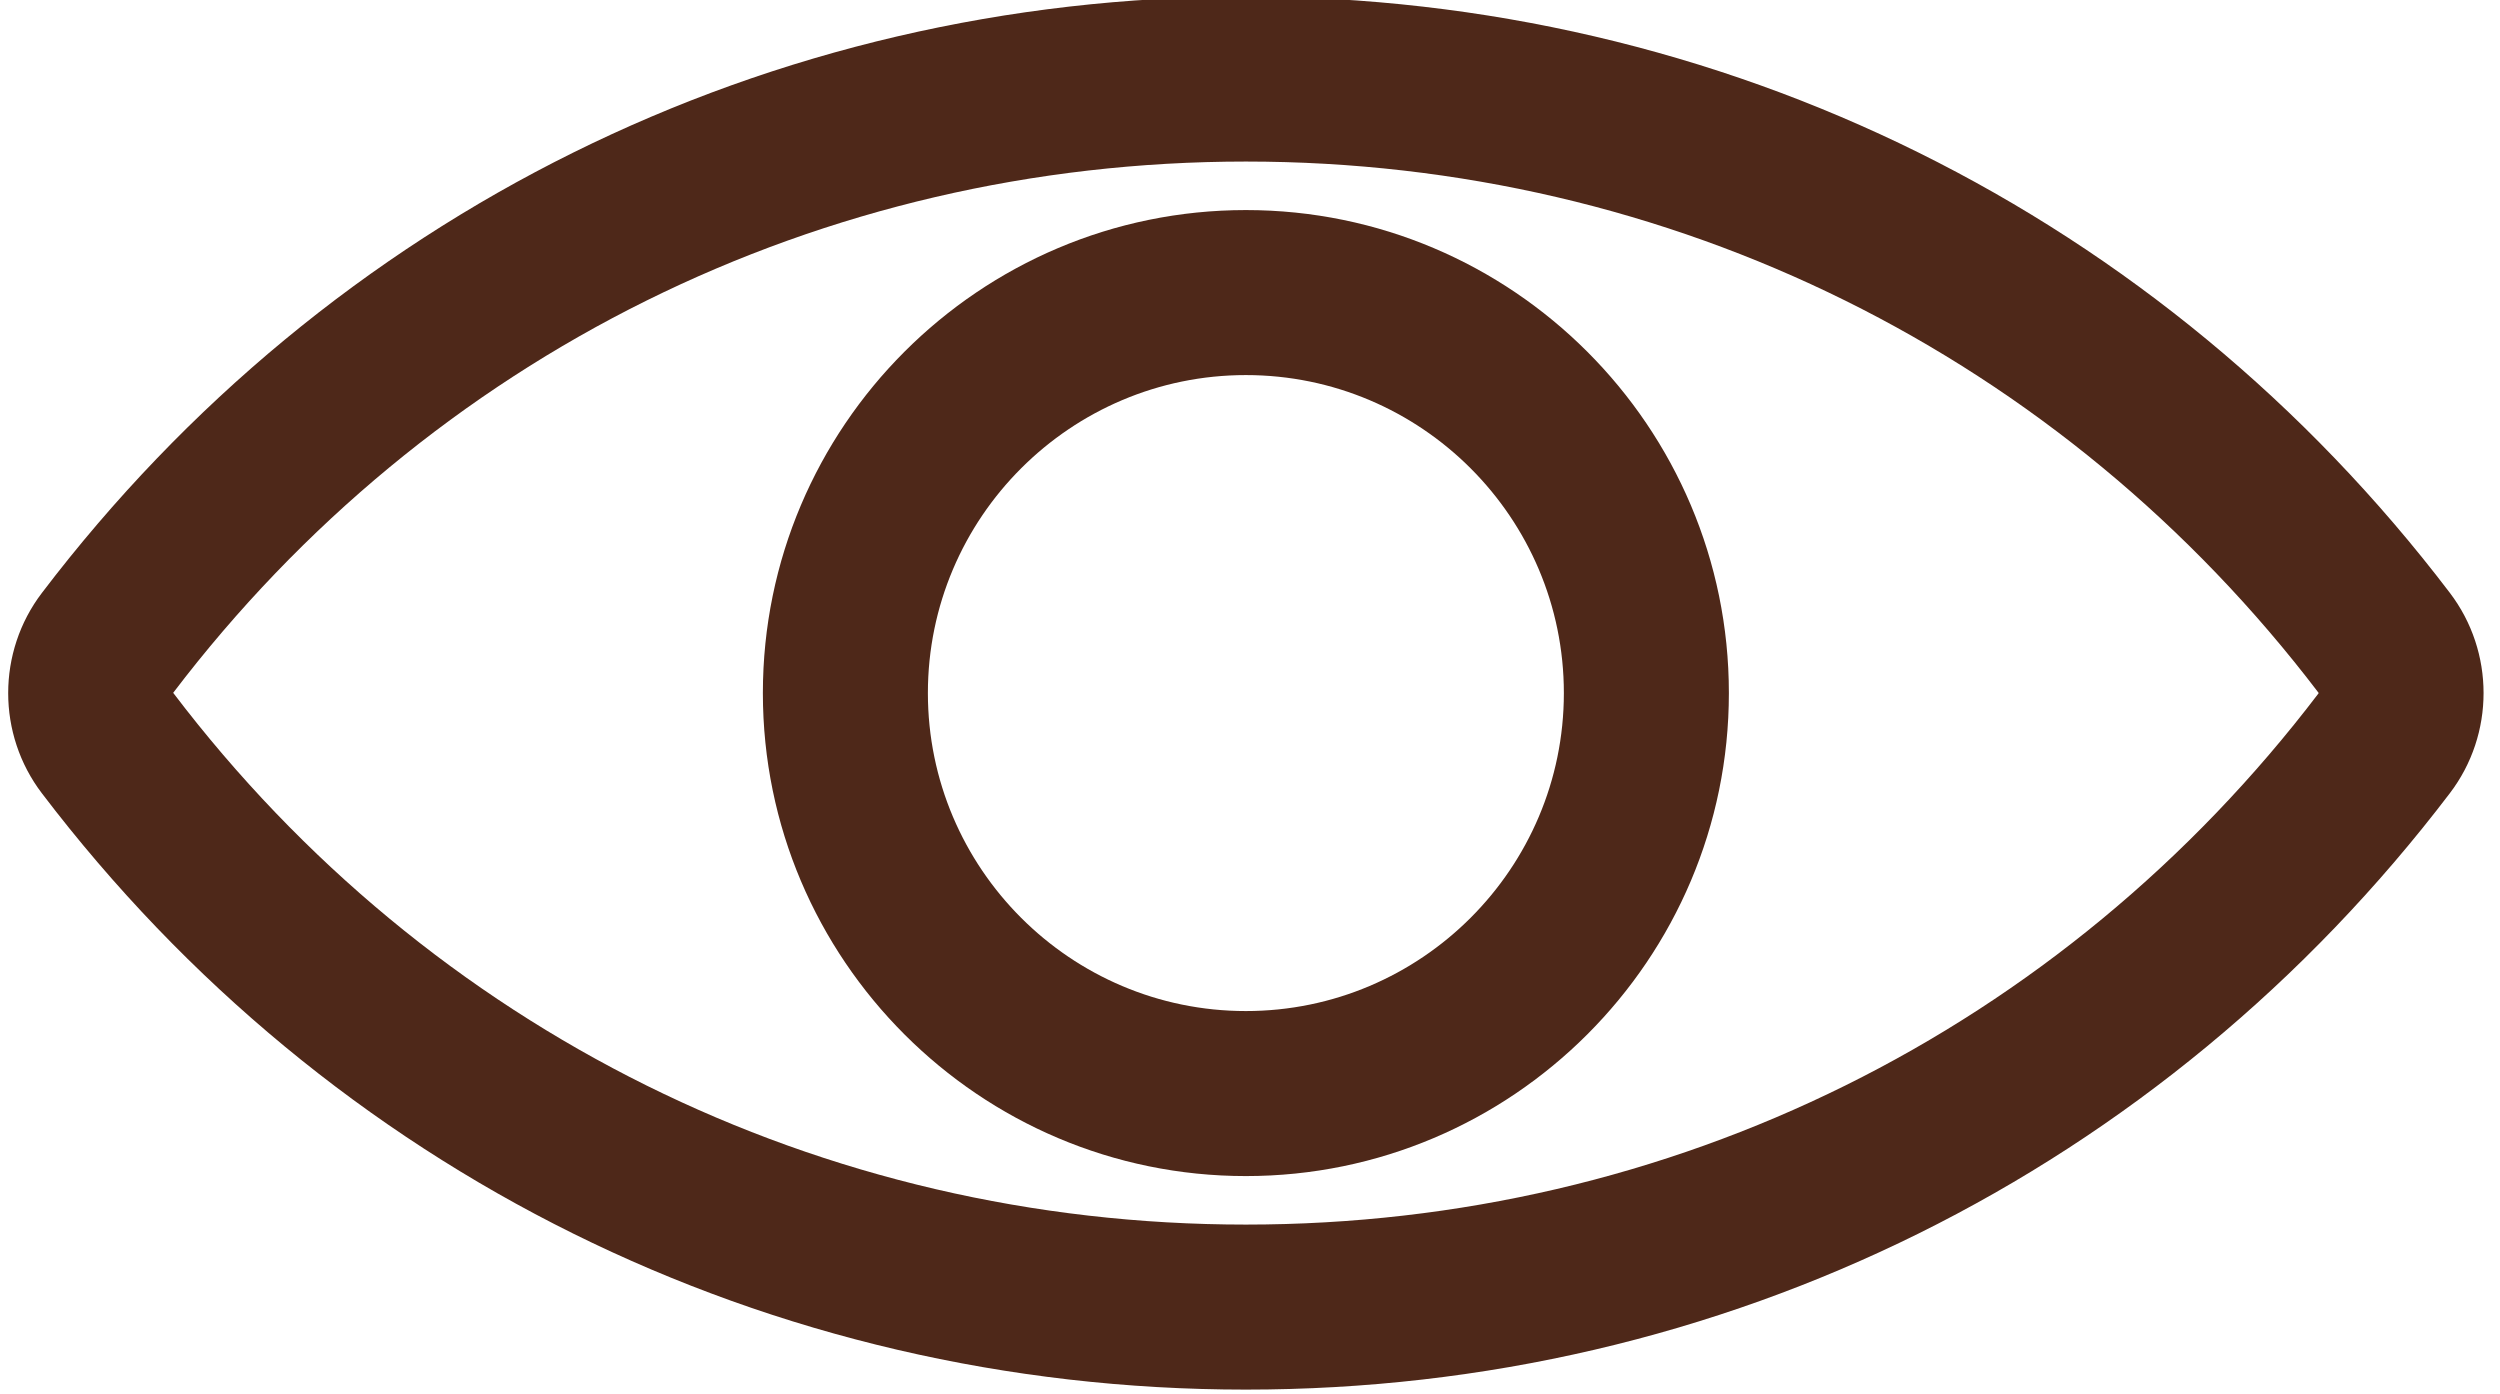 <?xml version="1.0" encoding="UTF-8" standalone="no"?><svg xmlns="http://www.w3.org/2000/svg" xmlns:xlink="http://www.w3.org/1999/xlink" fill="#4e2819" height="16.9" preserveAspectRatio="xMidYMid meet" version="1" viewBox="0.9 7.6 30.3 16.9" width="30.3" zoomAndPan="magnify"><g id="change1_1"><path d="M16,7.558c-5.779,0-11.098,2.635-14.592,7.228c-0.545,0.715-0.545,1.714-0,2.429 C4.902,21.808,10.221,24.442,16,24.442s11.098-2.635,14.592-7.228 c0.545-0.715,0.545-1.713,0-2.429C27.098,10.192,21.779,7.558,16,7.558z M29.001,16.003 C25.888,20.095,21.149,22.442,16,22.442s-9.888-2.347-13.001-6.445C6.112,11.905,10.851,9.558,16,9.558 s9.888,2.347,13.001,6.439C29.001,15.998,29.001,16.002,29.001,16.003z" fill="inherit"/><path d="M16,10.146c-3.228,0-5.854,2.626-5.854,5.854s2.626,5.854,5.854,5.854s5.854-2.626,5.854-5.854 S19.228,10.146,16,10.146z M16,19.854c-2.125,0-3.854-1.729-3.854-3.854s1.729-3.854,3.854-3.854s3.854,1.729,3.854,3.854 S18.125,19.854,16,19.854z" fill="inherit"/></g></svg>
